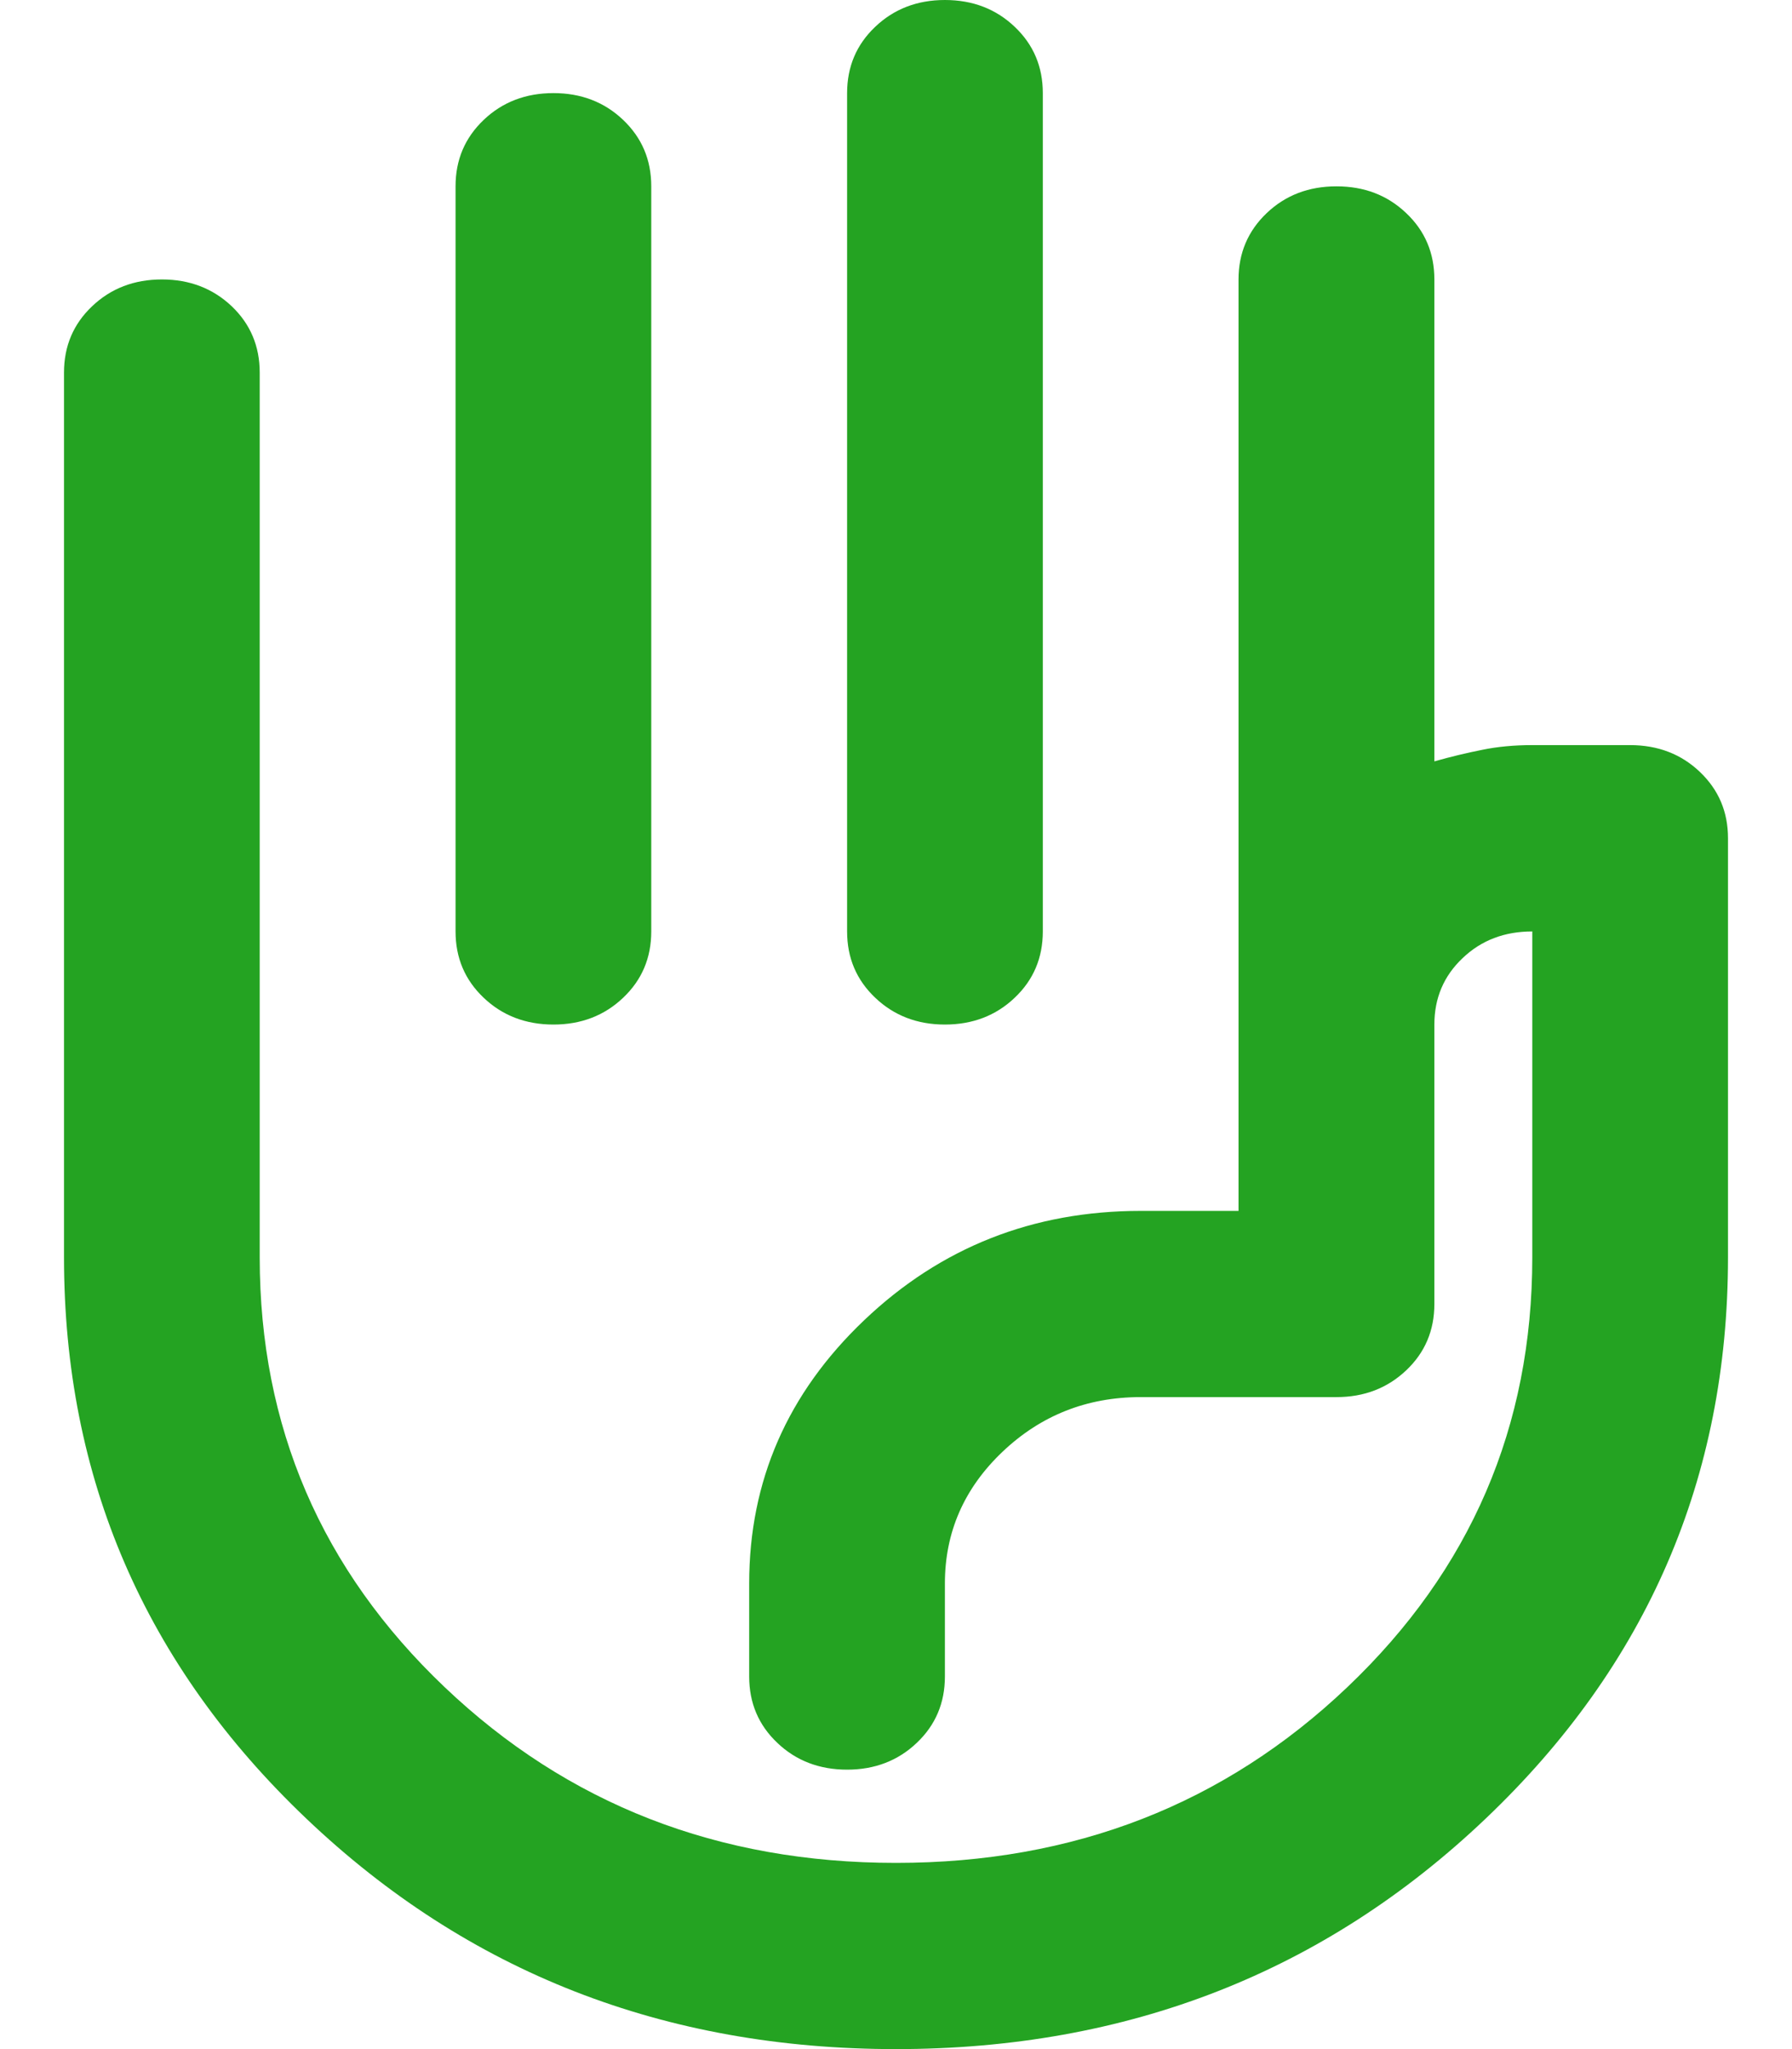 <svg width="14" height="16" viewBox="0 0 14 16" fill="none" xmlns="http://www.w3.org/2000/svg">
<path d="M7.382 0C7.599 0 7.781 0.07 7.927 0.209C8.074 0.348 8.147 0.521 8.147 0.727V7.273C8.147 7.479 8.074 7.652 7.927 7.791C7.781 7.93 7.599 8 7.382 8C7.166 8 6.984 7.93 6.838 7.791C6.691 7.652 6.618 7.479 6.618 7.273V0.727C6.618 0.521 6.691 0.348 6.838 0.209C6.984 0.07 7.166 0 7.382 0ZM4.324 0.727C4.54 0.727 4.722 0.797 4.868 0.936C5.015 1.076 5.088 1.248 5.088 1.455V7.273C5.088 7.479 5.015 7.652 4.868 7.791C4.722 7.93 4.54 8 4.324 8C4.107 8 3.925 7.93 3.779 7.791C3.632 7.652 3.559 7.479 3.559 7.273V1.455C3.559 1.248 3.632 1.076 3.779 0.936C3.925 0.797 4.107 0.727 4.324 0.727ZM7 16C5.19 16 3.654 15.4 2.393 14.2C1.131 13 0.5 11.539 0.5 9.818V2.909C0.5 2.703 0.573 2.53 0.72 2.391C0.866 2.252 1.048 2.182 1.265 2.182C1.481 2.182 1.663 2.252 1.81 2.391C1.956 2.53 2.029 2.703 2.029 2.909V9.818C2.029 11.139 2.511 12.258 3.473 13.173C4.435 14.088 5.611 14.546 7 14.546C8.389 14.546 9.565 14.088 10.527 13.173C11.489 12.258 11.971 11.139 11.971 9.818V7.273C11.754 7.273 11.572 7.342 11.426 7.482C11.279 7.621 11.206 7.794 11.206 8V10.182C11.206 10.388 11.133 10.561 10.986 10.7C10.839 10.839 10.658 10.909 10.441 10.909H8.912C8.491 10.909 8.131 11.052 7.832 11.336C7.532 11.621 7.382 11.964 7.382 12.364V13.091C7.382 13.297 7.309 13.47 7.162 13.609C7.016 13.748 6.834 13.818 6.618 13.818C6.401 13.818 6.219 13.748 6.073 13.609C5.926 13.47 5.853 13.297 5.853 13.091V12.364C5.853 11.564 6.152 10.879 6.751 10.309C7.35 9.739 8.071 9.455 8.912 9.455H9.676V2.182C9.676 1.976 9.75 1.803 9.896 1.664C10.043 1.524 10.225 1.455 10.441 1.455C10.658 1.455 10.839 1.524 10.986 1.664C11.133 1.803 11.206 1.976 11.206 2.182V5.945C11.333 5.909 11.458 5.879 11.579 5.855C11.7 5.83 11.83 5.818 11.971 5.818H12.735C12.952 5.818 13.134 5.888 13.28 6.027C13.427 6.167 13.5 6.339 13.5 6.545V9.818C13.5 11.539 12.869 13 11.607 14.2C10.346 15.4 8.81 16 7 16Z" fill="#24A322"/>
</svg>

